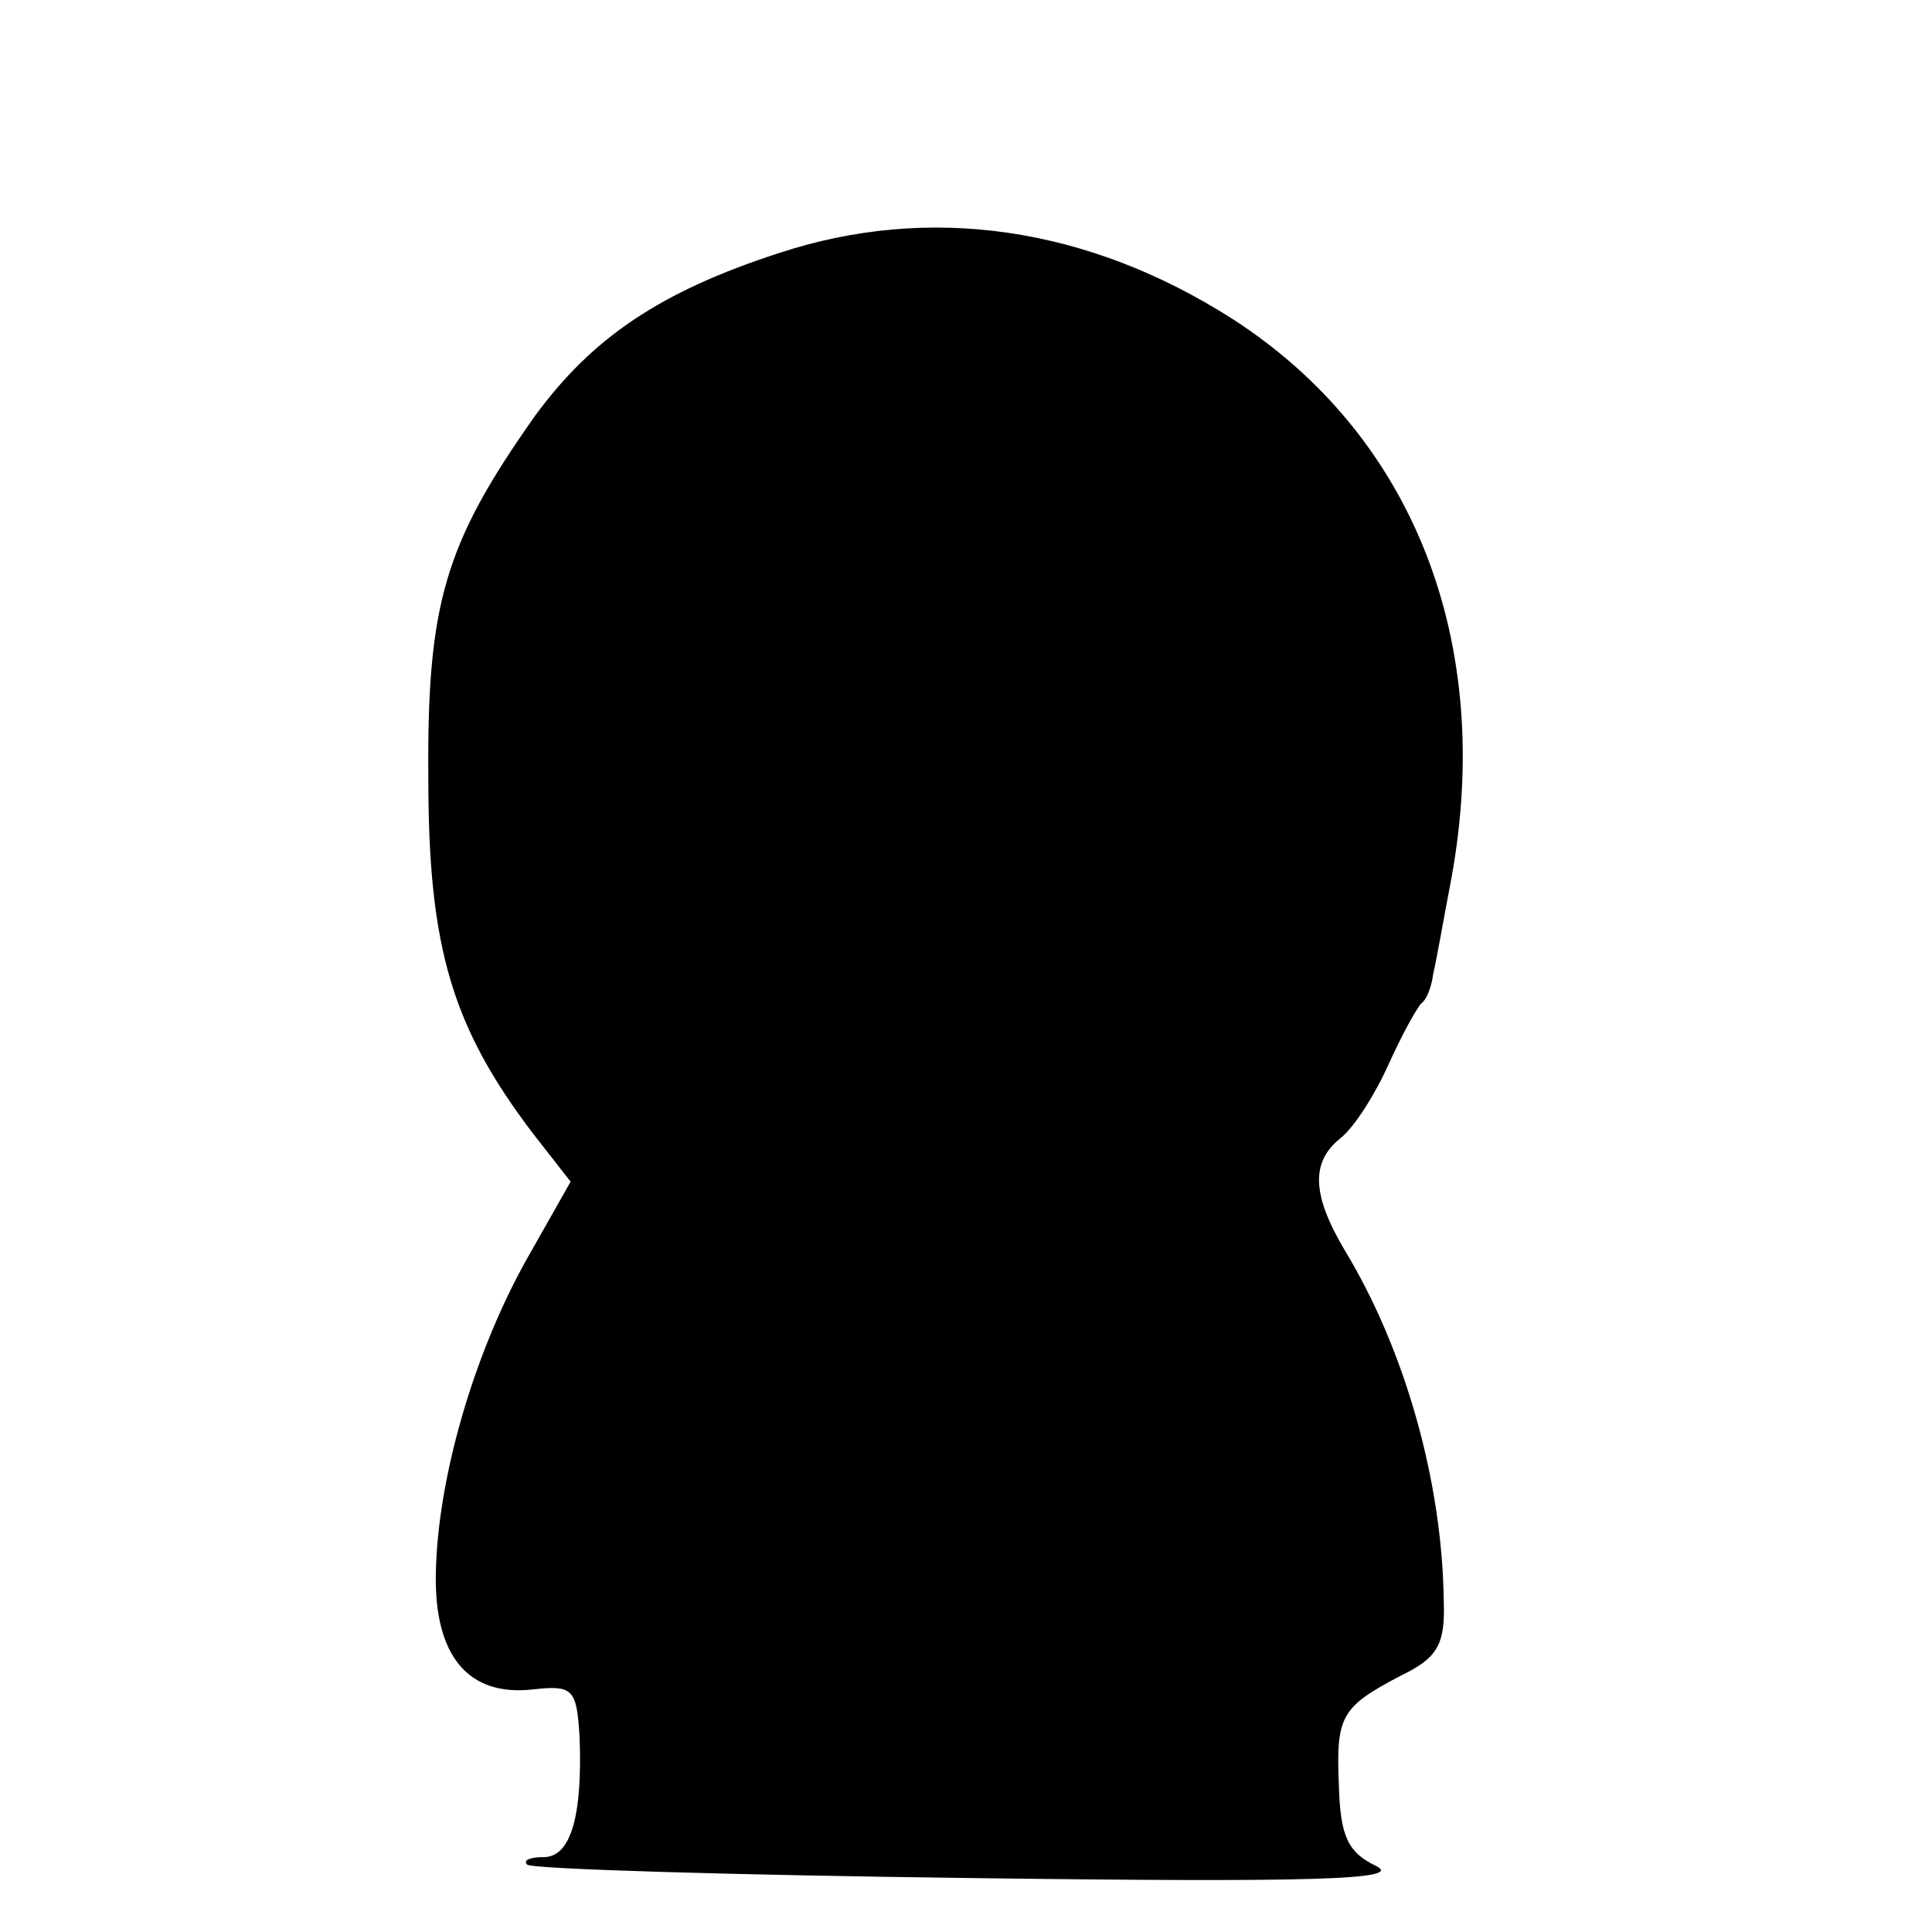 <?xml version="1.0" standalone="no"?>
<!DOCTYPE svg PUBLIC "-//W3C//DTD SVG 20010904//EN"
 "http://www.w3.org/TR/2001/REC-SVG-20010904/DTD/svg10.dtd">
<svg version="1.0" xmlns="http://www.w3.org/2000/svg"
 width="129pt" height="129pt" viewBox="0 0 129 129"
 preserveAspectRatio="xMidYMid meet">
<g transform="translate(0,129) scale(0.1,-0.1)"
fill="#000000" stroke="none">
<path d="M520 1121 c-80 -26 -125 -57 -163 -109 -60 -85 -72 -125 -71 -242 0
-113 16 -166 70 -237 l25 -32 -30 -53 c-35 -63 -59 -146 -60 -209 -1 -55 22
-82 65 -77 27 3 29 0 31 -32 2 -53 -6 -80 -24 -80 -9 0 -14 -2 -11 -5 3 -3
137 -7 298 -9 229 -3 287 -1 269 8 -19 9 -24 20 -25 53 -2 47 1 53 41 74 25
12 30 21 29 50 -1 80 -26 168 -66 234 -22 37 -23 59 -3 75 9 7 23 29 32 49 9
20 19 38 22 41 4 3 7 12 8 20 2 8 7 37 12 63 29 158 -25 296 -146 374 -97 62
-203 77 -303 44z"/>
</g>
</svg>
